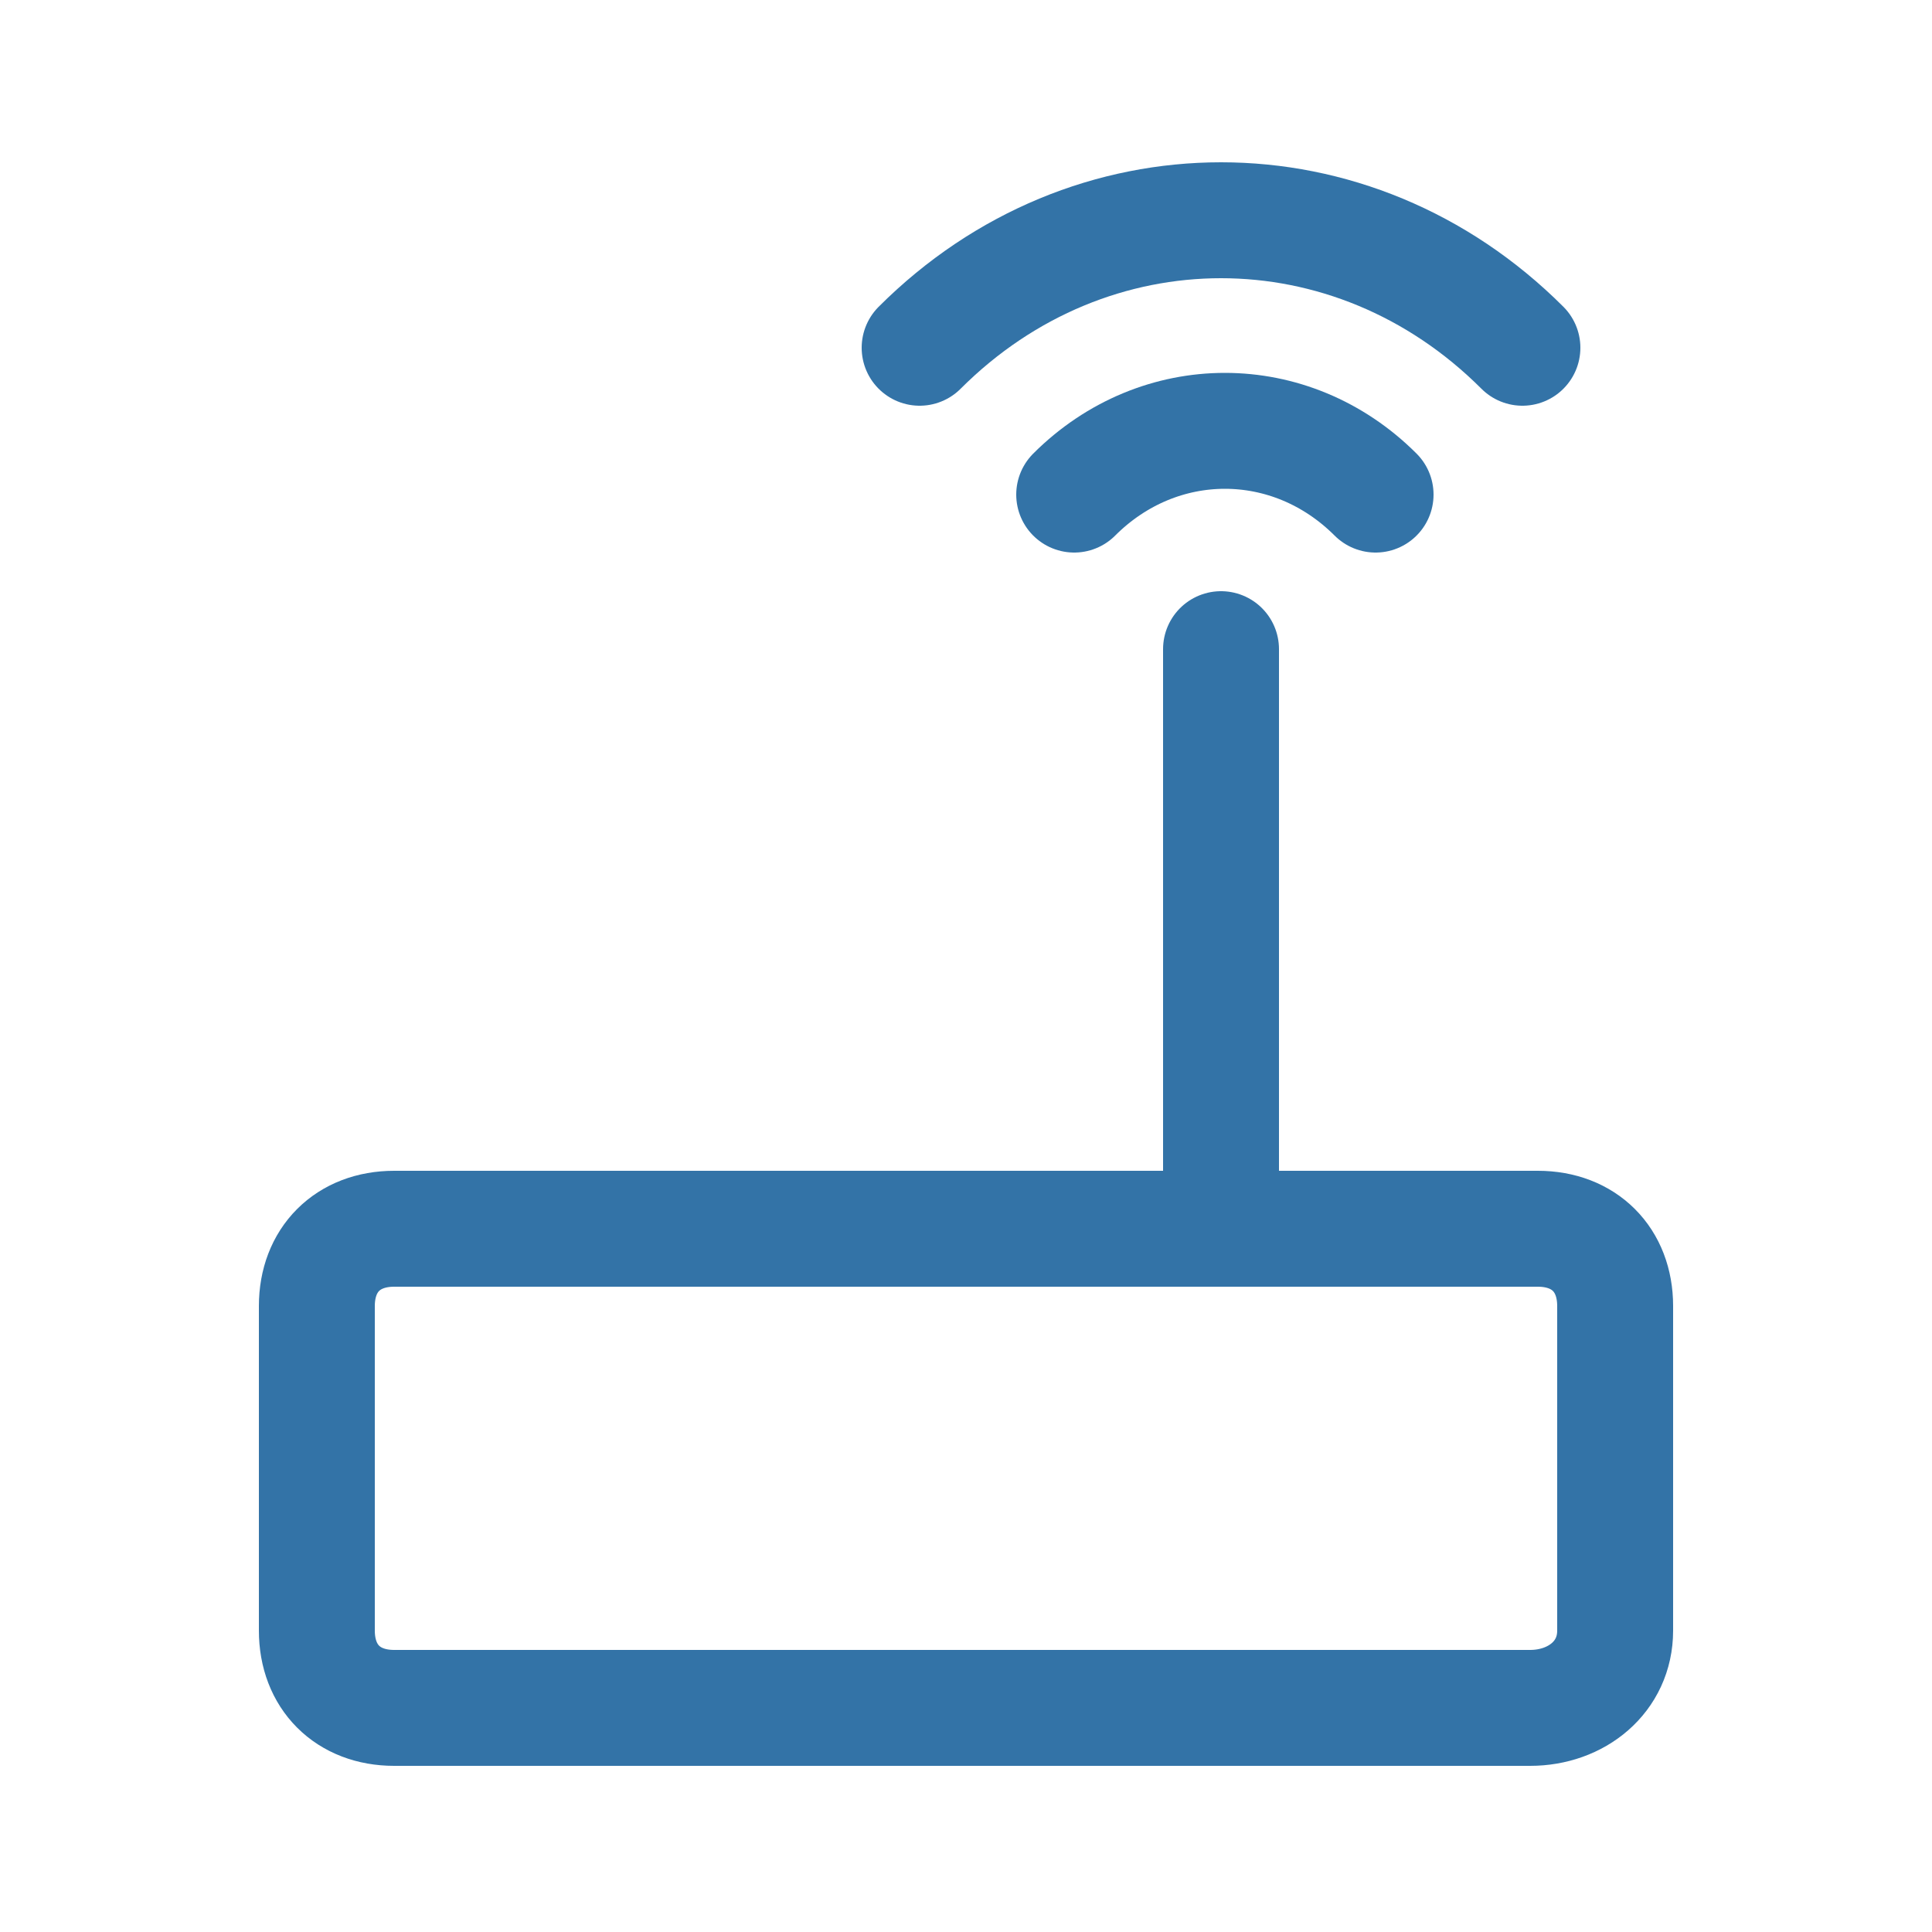 <?xml version="1.0" encoding="utf-8"?>
<!-- Generator: Adobe Illustrator 23.0.3, SVG Export Plug-In . SVG Version: 6.00 Build 0)  -->
<svg version="1.1" id="Layer_1" xmlns="http://www.w3.org/2000/svg" xmlns:xlink="http://www.w3.org/1999/xlink" x="0px" y="0px"
	 viewBox="0 0 25 25" style="enable-background:new 0 0 25 25;" xml:space="preserve">
<style type="text/css">
	.st0{fill:none;stroke:#3373A7;stroke-width:1.5;stroke-linecap:round;stroke-linejoin:round;}
	.st1{fill:#3373A7;}
</style>
<g>
	<line class="st0" x1="15.8" y1="15.9" x2="15.8" y2="8.4"/>
	<path class="st0" d="M13.9,6.4c1.1-1.1,2.8-1.1,3.9,0"/>
	<path class="st0" d="M11.9,4.5c2.2-2.2,5.6-2.2,7.8,0c0,0,0,0,0,0"/>
	<path class="st0" d="M20.9,21.1v-4.2c0-0.6-0.4-1-1-1H5.1c-0.6,0-1,0.4-1,1v4.2c0,0.6,0.4,1,1,1h14.7
		C20.4,22.1,20.9,21.7,20.9,21.1z"/>
</g>
</svg>
